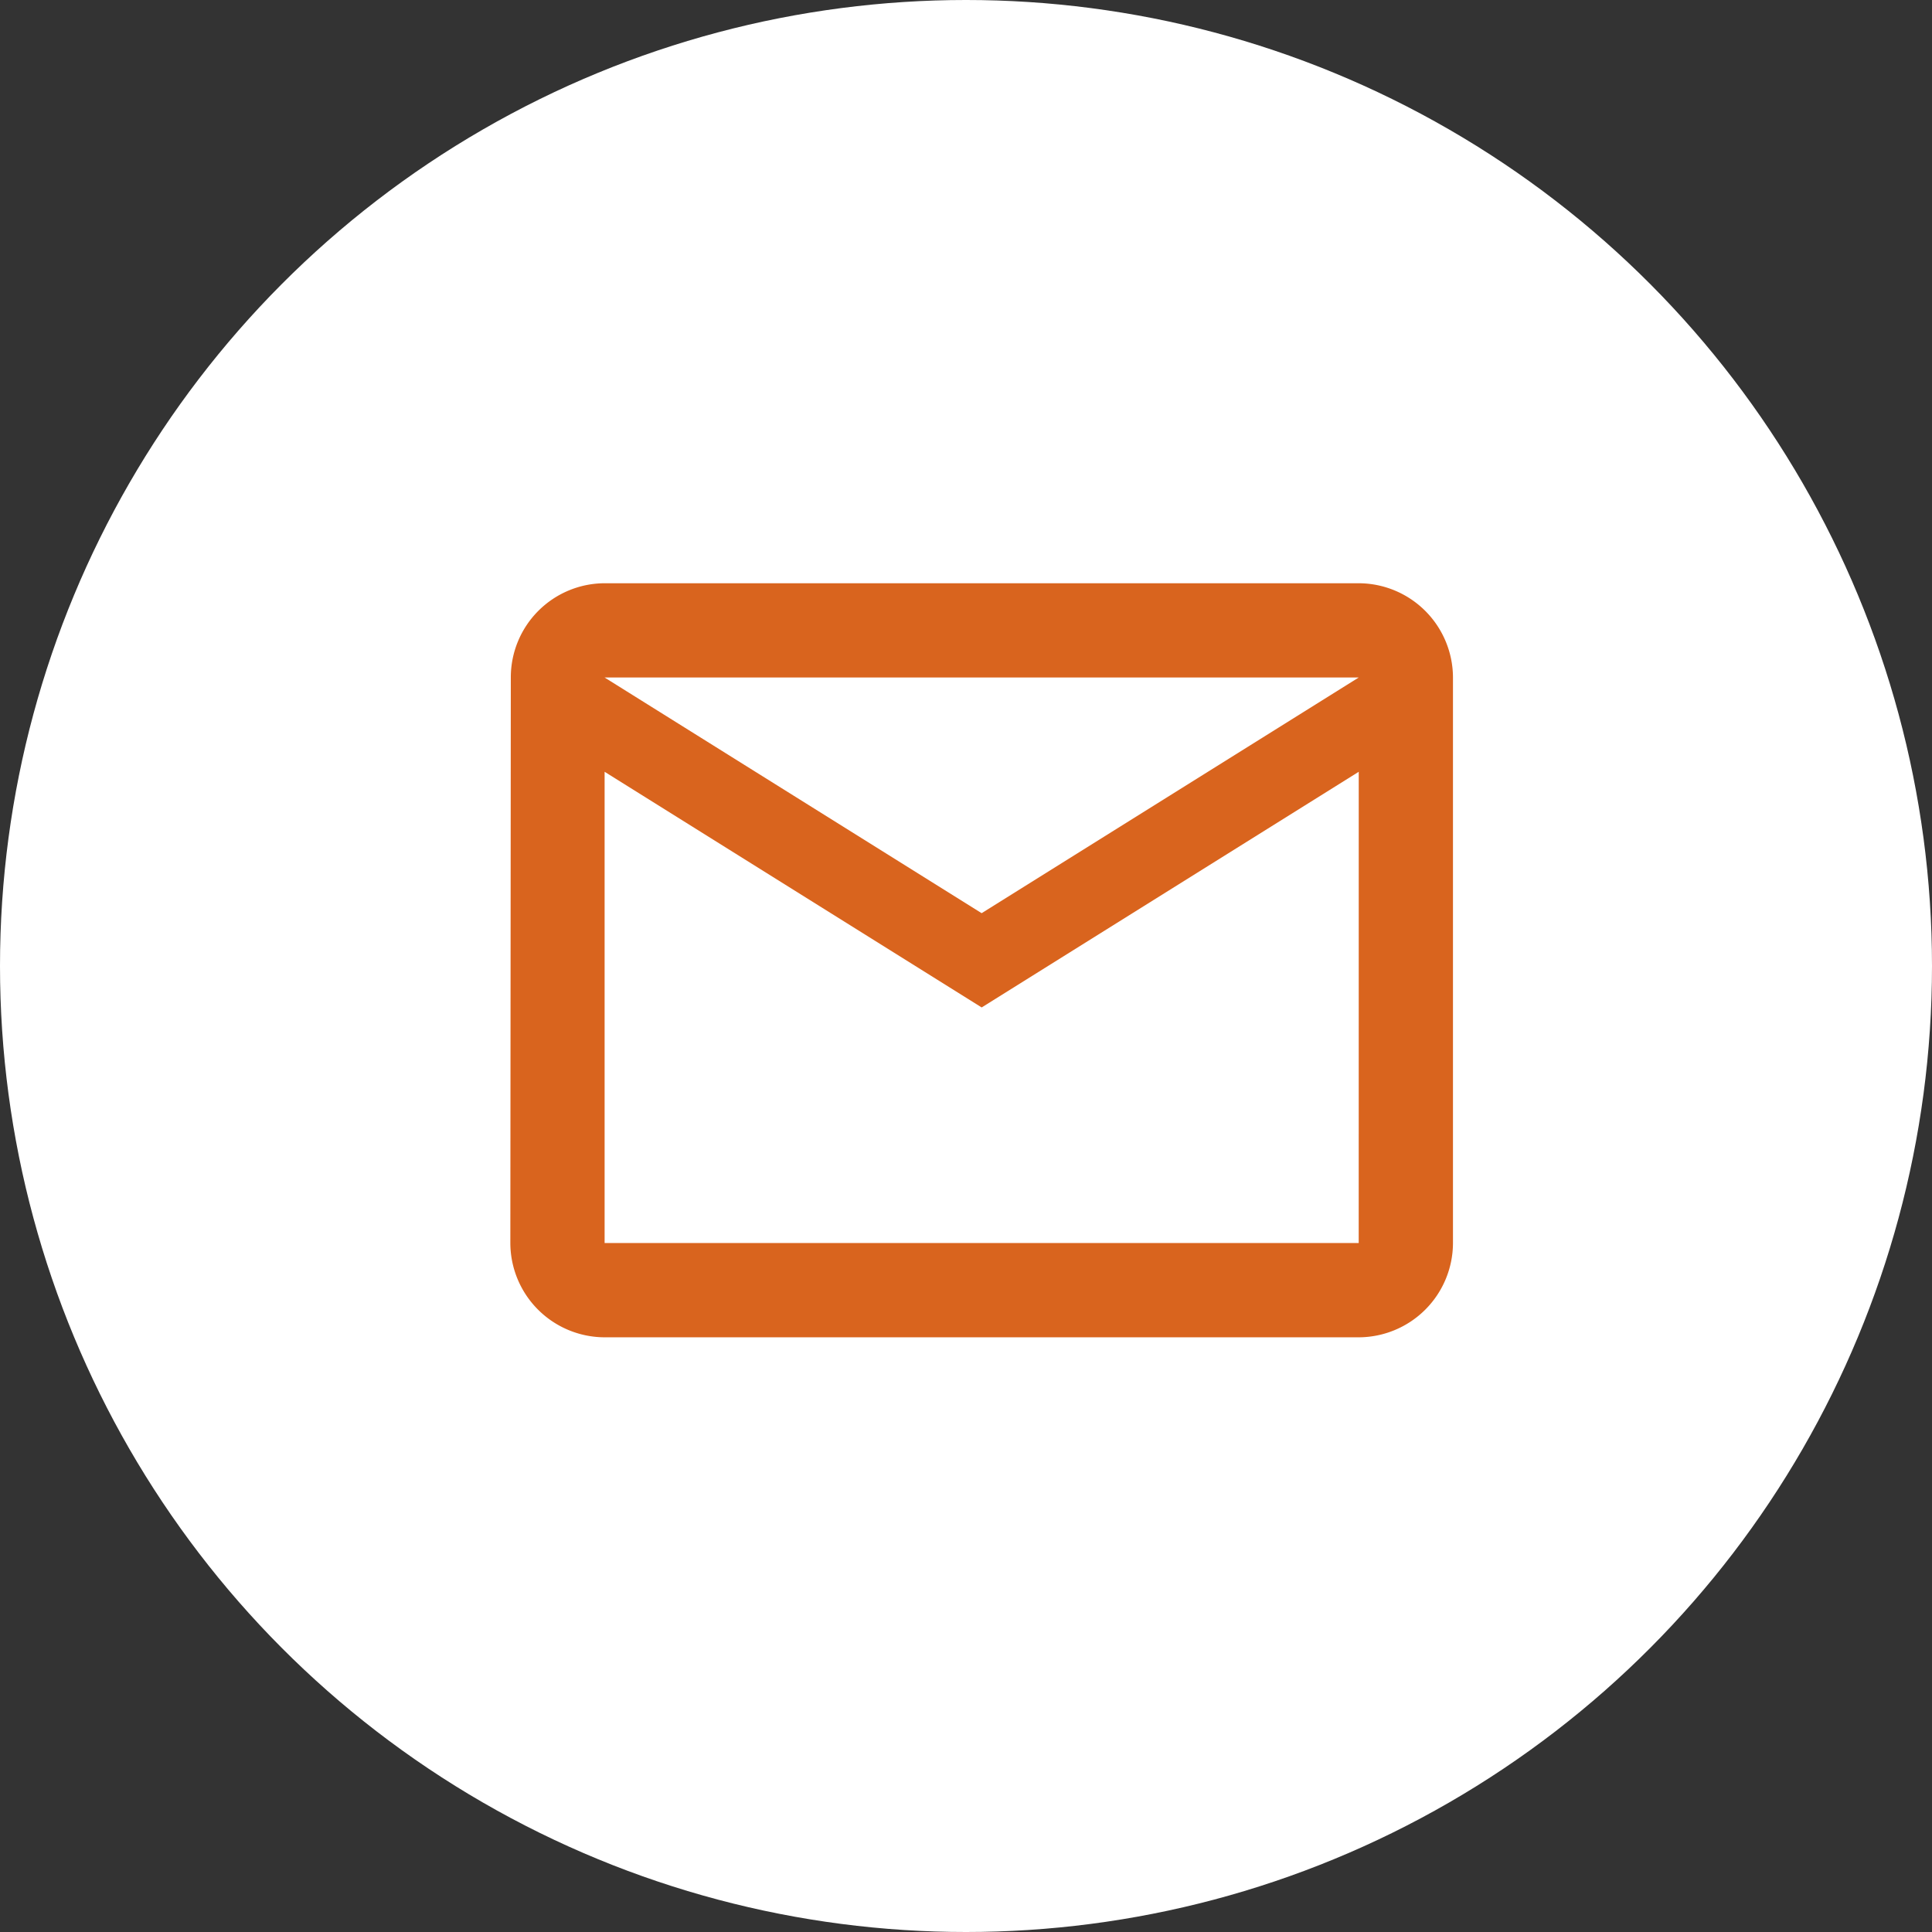 <svg xmlns="http://www.w3.org/2000/svg" width="53" height="53" viewBox="0 0 53 53">
  <rect x="0" y="0" width="53" height="53" fill="#333333" stroke="none"/>
  <g id="Group_114" data-name="Group 114" transform="translate(-7416 481)">
    <circle id="Ellipse_2" data-name="Ellipse 2" cx="26.5" cy="26.5" r="26.5" transform="translate(7416 -481)" fill="#fff"/>
    <path id="Icon_material-outline-mail-outline" data-name="Icon material-outline-mail-outline" d="M26.273,6H5.586A2.582,2.582,0,0,0,3.013,8.586L3,24.1a2.593,2.593,0,0,0,2.586,2.586H26.273A2.593,2.593,0,0,0,28.859,24.1V8.586A2.593,2.593,0,0,0,26.273,6Zm0,18.1H5.586V11.172l10.344,6.465,10.344-6.465ZM15.929,15.051,5.586,8.586H26.273Z" transform="translate(7427 -471)" fill="#d9641e"/>
  </g>
</svg>
